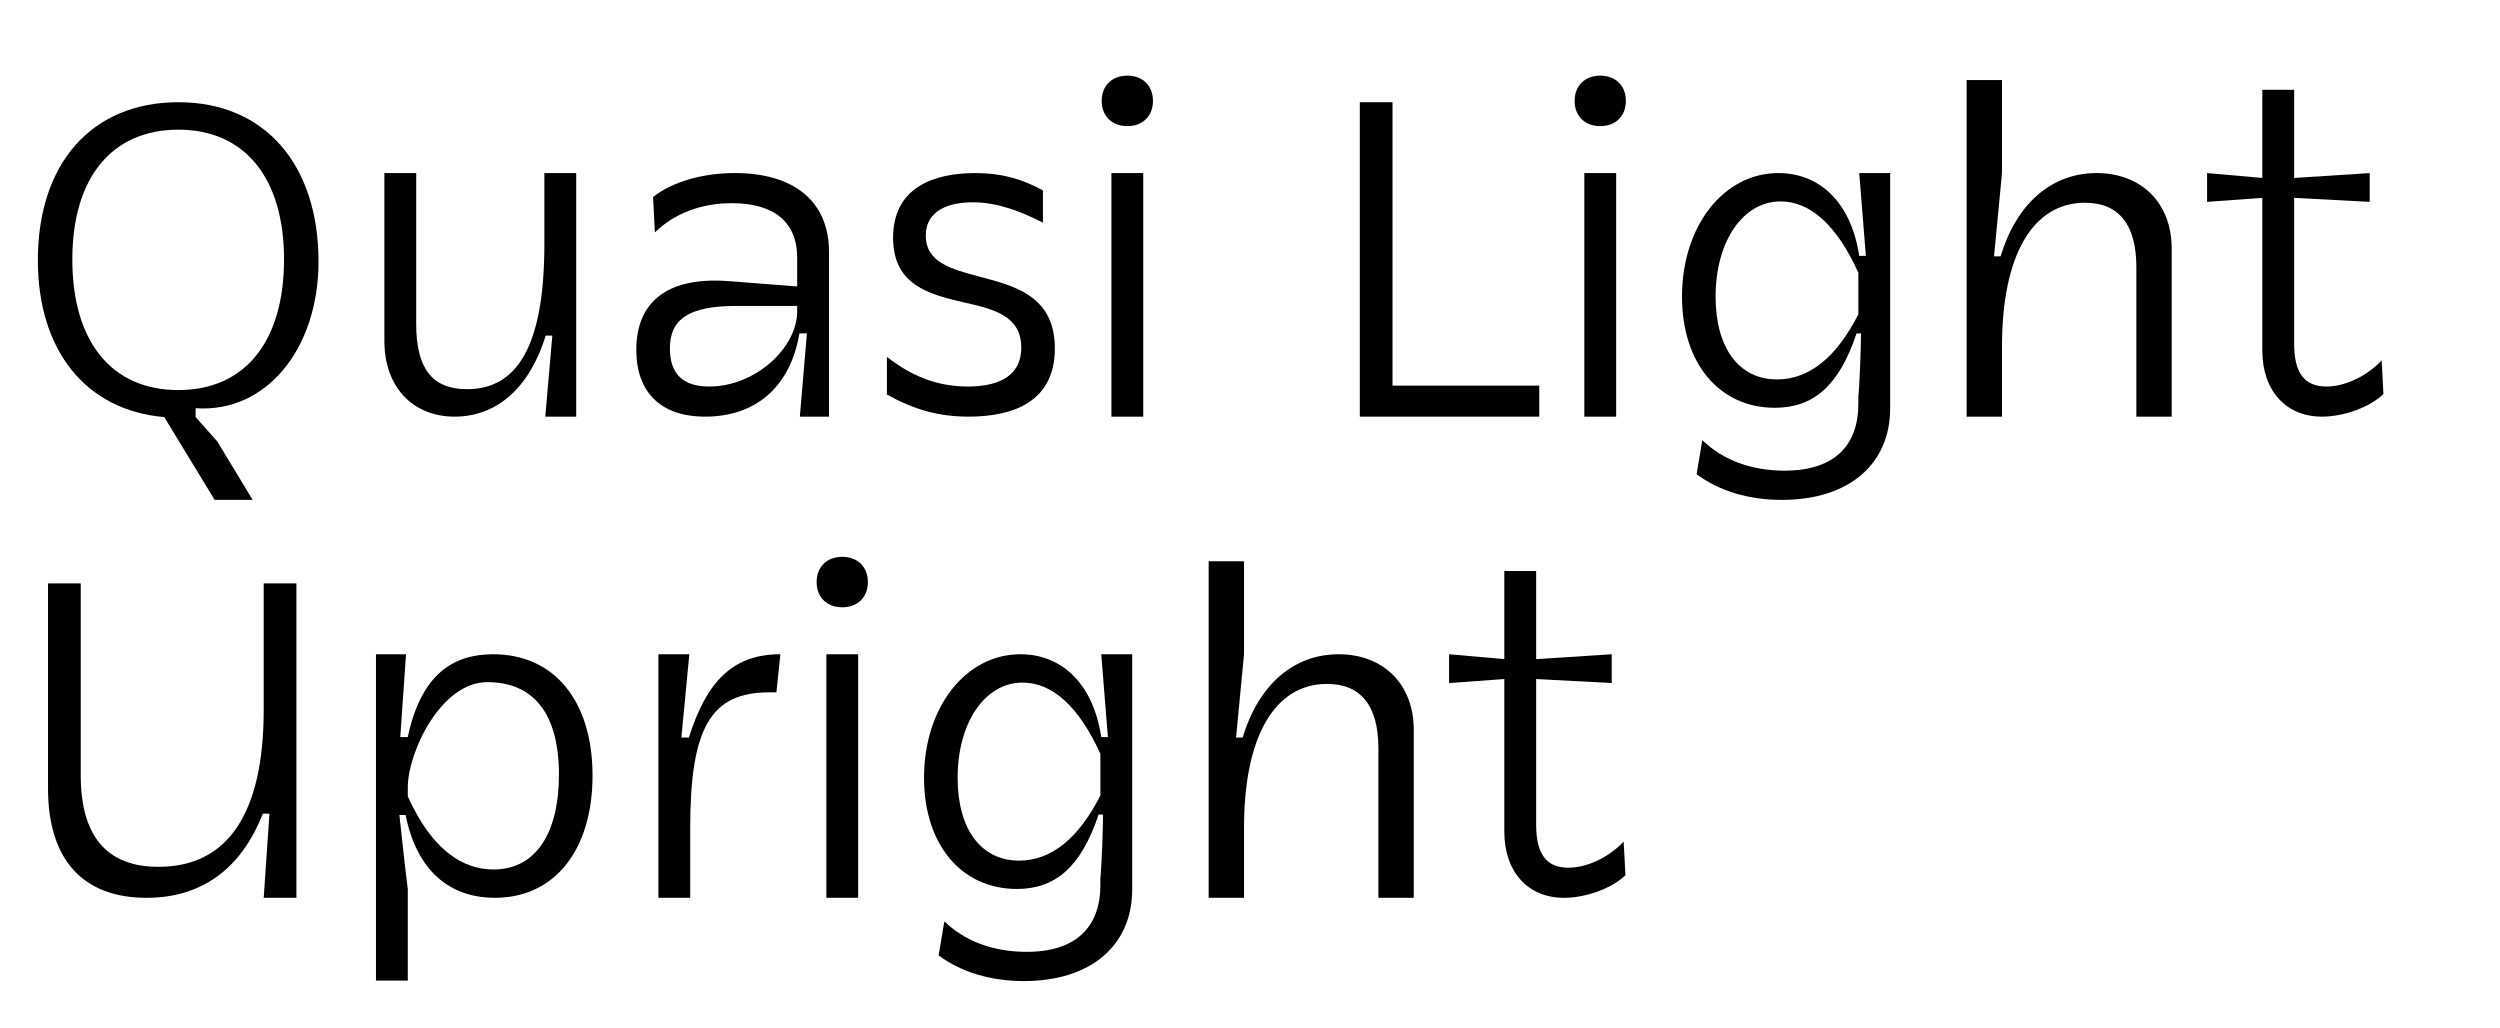 <?xml version="1.0" encoding="UTF-8" standalone="no"?>
<!DOCTYPE svg PUBLIC "-//W3C//DTD SVG 1.1//EN" "http://www.w3.org/Graphics/SVG/1.1/DTD/svg11.dtd">
<svg width="100%" height="100%" viewBox="0 0 372 153" version="1.1" xmlns="http://www.w3.org/2000/svg" xmlns:xlink="http://www.w3.org/1999/xlink" xml:space="preserve" xmlns:serif="http://www.serif.com/" style="fill-rule:evenodd;clip-rule:evenodd;stroke-linejoin:round;stroke-miterlimit:2;">
    <g transform="matrix(1,0,0,1,-5163,-10414)">
        <g id="QL--Upright" serif:id="QL  Upright" transform="matrix(0.411,0,0,0.8,2092.14,10414.9)">
            <rect x="7467.35" y="0" width="903.021" height="189.74" style="fill:none;"/>
            <g transform="matrix(0.948,0,0,0.488,2552.77,-5092.38)">
                <g transform="matrix(168.791,0,0,168.791,5192.04,10591.7)">
                    <path d="M0.466,0.188L0.552,0.188L0.472,0.056L0.423,0.001L0.423,-0.019C0.585,-0.008 0.701,-0.156 0.701,-0.35C0.701,-0.57 0.579,-0.71 0.384,-0.71C0.188,-0.71 0.066,-0.572 0.066,-0.353C0.066,-0.149 0.175,-0.014 0.352,0.001L0.466,0.188ZM0.384,-0.06C0.233,-0.06 0.144,-0.169 0.144,-0.355C0.144,-0.539 0.233,-0.648 0.384,-0.648C0.534,-0.648 0.623,-0.539 0.623,-0.355C0.623,-0.169 0.534,-0.06 0.384,-0.06Z" style="fill-rule:nonzero;"/>
                </g>
                <g transform="matrix(168.791,0,0,168.791,5321.51,10591.7)">
                    <path d="M0.517,-0.55L0.445,-0.55L0.445,-0.39C0.445,-0.155 0.381,-0.062 0.27,-0.062C0.191,-0.062 0.155,-0.109 0.155,-0.209L0.155,-0.55L0.083,-0.55L0.083,-0.171C0.083,-0.067 0.147,-0 0.242,-0C0.338,-0 0.412,-0.066 0.448,-0.183L0.463,-0.183C0.458,-0.123 0.452,-0.06 0.447,-0L0.517,-0L0.517,-0.55Z" style="fill-rule:nonzero;"/>
                </g>
                <g transform="matrix(168.791,0,0,168.791,5423.29,10591.7)">
                    <path d="M0.486,-0L0.486,-0.372C0.486,-0.485 0.408,-0.55 0.273,-0.55C0.199,-0.55 0.131,-0.53 0.088,-0.496L0.092,-0.416C0.136,-0.459 0.197,-0.482 0.266,-0.482C0.362,-0.482 0.414,-0.439 0.414,-0.359L0.414,-0.294L0.259,-0.306C0.113,-0.317 0.05,-0.253 0.05,-0.151C0.05,-0.056 0.104,-0 0.206,-0C0.316,-0 0.398,-0.063 0.419,-0.188L0.436,-0.188C0.431,-0.126 0.425,-0.062 0.42,-0L0.486,-0ZM0.414,-0.25L0.414,-0.238C0.414,-0.155 0.319,-0.068 0.215,-0.068C0.153,-0.068 0.126,-0.099 0.126,-0.154C0.126,-0.219 0.167,-0.25 0.277,-0.25L0.414,-0.25Z" style="fill-rule:nonzero;"/>
                </g>
                <g transform="matrix(168.791,0,0,168.791,5519.33,10591.7)">
                    <path d="M0.048,-0.05C0.107,-0.017 0.163,-0 0.233,-0C0.333,-0 0.428,-0.033 0.428,-0.154C0.428,-0.272 0.338,-0.295 0.258,-0.316C0.194,-0.333 0.136,-0.348 0.136,-0.409C0.136,-0.468 0.192,-0.484 0.242,-0.484C0.298,-0.484 0.35,-0.464 0.401,-0.438L0.401,-0.511C0.351,-0.538 0.305,-0.55 0.248,-0.55C0.153,-0.55 0.062,-0.517 0.062,-0.404C0.062,-0.296 0.145,-0.276 0.222,-0.258C0.289,-0.243 0.352,-0.228 0.352,-0.156C0.352,-0.084 0.288,-0.068 0.231,-0.068C0.161,-0.068 0.103,-0.092 0.048,-0.135L0.048,-0.05Z" style="fill-rule:nonzero;"/>
                </g>
                <g transform="matrix(168.791,0,0,168.791,5598.66,10591.7)">
                    <path d="M0.086,-0L0.158,-0L0.158,-0.55L0.086,-0.55L0.086,-0ZM0.064,-0.713C0.064,-0.679 0.087,-0.656 0.122,-0.656C0.157,-0.656 0.18,-0.679 0.18,-0.713C0.18,-0.747 0.157,-0.77 0.122,-0.77C0.087,-0.77 0.064,-0.747 0.064,-0.713Z" style="fill-rule:nonzero;"/>
                </g>
                <g transform="matrix(168.791,0,0,168.791,5692.17,10591.7)">
                    <path d="M0.094,-0L0.5,-0L0.5,-0.07L0.168,-0.07L0.168,-0.71L0.094,-0.71L0.094,-0Z" style="fill-rule:nonzero;"/>
                </g>
                <g transform="matrix(168.791,0,0,168.791,5779.27,10591.7)">
                    <path d="M0.086,-0L0.158,-0L0.158,-0.55L0.086,-0.55L0.086,-0ZM0.064,-0.713C0.064,-0.679 0.087,-0.656 0.122,-0.656C0.157,-0.656 0.18,-0.679 0.18,-0.713C0.18,-0.747 0.157,-0.77 0.122,-0.77C0.087,-0.77 0.064,-0.747 0.064,-0.713Z" style="fill-rule:nonzero;"/>
                </g>
                <g transform="matrix(168.791,0,0,168.791,5820.45,10591.7)">
                    <path d="M0.096,0.13C0.147,0.168 0.214,0.188 0.289,0.188C0.44,0.188 0.534,0.108 0.534,-0.019L0.534,-0.55L0.464,-0.55C0.469,-0.488 0.474,-0.425 0.479,-0.363L0.464,-0.363C0.445,-0.487 0.372,-0.55 0.281,-0.55C0.157,-0.55 0.063,-0.43 0.063,-0.271C0.063,-0.121 0.147,-0.02 0.273,-0.02C0.36,-0.02 0.418,-0.069 0.458,-0.188L0.468,-0.188C0.468,-0.161 0.465,-0.073 0.462,-0.045L0.462,-0.029C0.462,0.066 0.407,0.122 0.295,0.122C0.22,0.122 0.155,0.098 0.109,0.053L0.096,0.13ZM0.462,-0.231C0.412,-0.133 0.35,-0.084 0.278,-0.084C0.192,-0.084 0.139,-0.155 0.139,-0.271C0.139,-0.396 0.201,-0.486 0.286,-0.486C0.354,-0.486 0.414,-0.431 0.462,-0.325L0.462,-0.231Z" style="fill-rule:nonzero;"/>
                </g>
                <g transform="matrix(168.791,0,0,168.791,5925.1,10591.7)">
                    <path d="M0.087,-0L0.167,-0L0.167,-0.158C0.167,-0.364 0.236,-0.483 0.355,-0.483C0.431,-0.483 0.471,-0.434 0.471,-0.338L0.471,-0L0.551,-0L0.551,-0.379C0.551,-0.484 0.481,-0.55 0.381,-0.55C0.28,-0.55 0.2,-0.482 0.164,-0.362L0.149,-0.362C0.155,-0.424 0.161,-0.488 0.167,-0.55L0.167,-0.76L0.087,-0.76L0.087,-0Z" style="fill-rule:nonzero;"/>
                </g>
                <g transform="matrix(168.791,0,0,168.791,6028.91,10591.7)">
                    <path d="M0.411,-0.127C0.377,-0.091 0.328,-0.068 0.286,-0.068C0.236,-0.068 0.213,-0.099 0.213,-0.165L0.213,-0.494L0.384,-0.485L0.384,-0.55L0.213,-0.539L0.213,-0.738L0.141,-0.738L0.141,-0.539L0.016,-0.55L0.016,-0.485L0.141,-0.494L0.141,-0.149C0.141,-0.059 0.194,-0 0.276,-0C0.327,-0 0.385,-0.022 0.415,-0.051L0.411,-0.127Z" style="fill-rule:nonzero;"/>
                </g>
                <g transform="matrix(168.791,0,0,168.791,5192.04,10775.1)">
                    <path d="M0.651,-0L0.651,-0.71L0.577,-0.71L0.577,-0.425C0.577,-0.191 0.496,-0.07 0.339,-0.07C0.222,-0.07 0.163,-0.139 0.163,-0.277L0.163,-0.71L0.089,-0.71L0.089,-0.247C0.089,-0.087 0.167,-0 0.312,-0C0.436,-0 0.526,-0.065 0.575,-0.19L0.59,-0.19C0.586,-0.127 0.581,-0.063 0.577,-0L0.651,-0Z" style="fill-rule:nonzero;"/>
                </g>
                <g transform="matrix(168.791,0,0,168.791,5317.79,10775.1)">
                    <path d="M0.086,0.187L0.158,0.187L0.158,-0.02C0.151,-0.075 0.145,-0.132 0.139,-0.187L0.153,-0.187C0.182,-0.045 0.268,-0 0.355,-0C0.491,-0 0.576,-0.109 0.576,-0.276C0.576,-0.444 0.49,-0.55 0.351,-0.55C0.261,-0.55 0.188,-0.505 0.158,-0.363L0.141,-0.363C0.145,-0.425 0.15,-0.488 0.154,-0.55L0.086,-0.55L0.086,0.187ZM0.352,-0.064C0.283,-0.064 0.213,-0.107 0.158,-0.229L0.158,-0.25C0.158,-0.327 0.232,-0.487 0.338,-0.487C0.441,-0.487 0.5,-0.418 0.5,-0.278C0.5,-0.148 0.449,-0.064 0.352,-0.064Z" style="fill-rule:nonzero;"/>
                </g>
                <g transform="matrix(168.791,0,0,168.791,5425.65,10775.1)">
                    <path d="M0.086,-0L0.158,-0L0.158,-0.158C0.158,-0.385 0.205,-0.464 0.337,-0.464L0.353,-0.464L0.362,-0.55C0.257,-0.55 0.196,-0.492 0.155,-0.362L0.138,-0.362C0.144,-0.424 0.15,-0.488 0.156,-0.55L0.086,-0.55L0.086,-0Z" style="fill-rule:nonzero;"/>
                </g>
                <g transform="matrix(168.791,0,0,168.791,5489.79,10775.1)">
                    <path d="M0.086,-0L0.158,-0L0.158,-0.55L0.086,-0.55L0.086,-0ZM0.064,-0.713C0.064,-0.679 0.087,-0.656 0.122,-0.656C0.157,-0.656 0.18,-0.679 0.18,-0.713C0.18,-0.747 0.157,-0.77 0.122,-0.77C0.087,-0.77 0.064,-0.747 0.064,-0.713Z" style="fill-rule:nonzero;"/>
                </g>
                <g transform="matrix(168.791,0,0,168.791,5530.98,10775.1)">
                    <path d="M0.096,0.13C0.147,0.168 0.214,0.188 0.289,0.188C0.44,0.188 0.534,0.108 0.534,-0.019L0.534,-0.55L0.464,-0.55C0.469,-0.488 0.474,-0.425 0.479,-0.363L0.464,-0.363C0.445,-0.487 0.372,-0.55 0.281,-0.55C0.157,-0.55 0.063,-0.43 0.063,-0.271C0.063,-0.121 0.147,-0.02 0.273,-0.02C0.36,-0.02 0.418,-0.069 0.458,-0.188L0.468,-0.188C0.468,-0.161 0.465,-0.073 0.462,-0.045L0.462,-0.029C0.462,0.066 0.407,0.122 0.295,0.122C0.22,0.122 0.155,0.098 0.109,0.053L0.096,0.13ZM0.462,-0.231C0.412,-0.133 0.35,-0.084 0.278,-0.084C0.192,-0.084 0.139,-0.155 0.139,-0.271C0.139,-0.396 0.201,-0.486 0.286,-0.486C0.354,-0.486 0.414,-0.431 0.462,-0.325L0.462,-0.231Z" style="fill-rule:nonzero;"/>
                </g>
                <g transform="matrix(168.791,0,0,168.791,5635.63,10775.1)">
                    <path d="M0.087,-0L0.167,-0L0.167,-0.158C0.167,-0.364 0.236,-0.483 0.355,-0.483C0.431,-0.483 0.471,-0.434 0.471,-0.338L0.471,-0L0.551,-0L0.551,-0.379C0.551,-0.484 0.481,-0.55 0.381,-0.55C0.28,-0.55 0.2,-0.482 0.164,-0.362L0.149,-0.362C0.155,-0.424 0.161,-0.488 0.167,-0.55L0.167,-0.76L0.087,-0.76L0.087,-0Z" style="fill-rule:nonzero;"/>
                </g>
                <g transform="matrix(168.791,0,0,168.791,5739.43,10775.1)">
                    <path d="M0.411,-0.127C0.377,-0.091 0.328,-0.068 0.286,-0.068C0.236,-0.068 0.213,-0.099 0.213,-0.165L0.213,-0.494L0.384,-0.485L0.384,-0.55L0.213,-0.539L0.213,-0.738L0.141,-0.738L0.141,-0.539L0.016,-0.55L0.016,-0.485L0.141,-0.494L0.141,-0.149C0.141,-0.059 0.194,-0 0.276,-0C0.327,-0 0.385,-0.022 0.415,-0.051L0.411,-0.127Z" style="fill-rule:nonzero;"/>
                </g>
            </g>
        </g>
    </g>
</svg>
